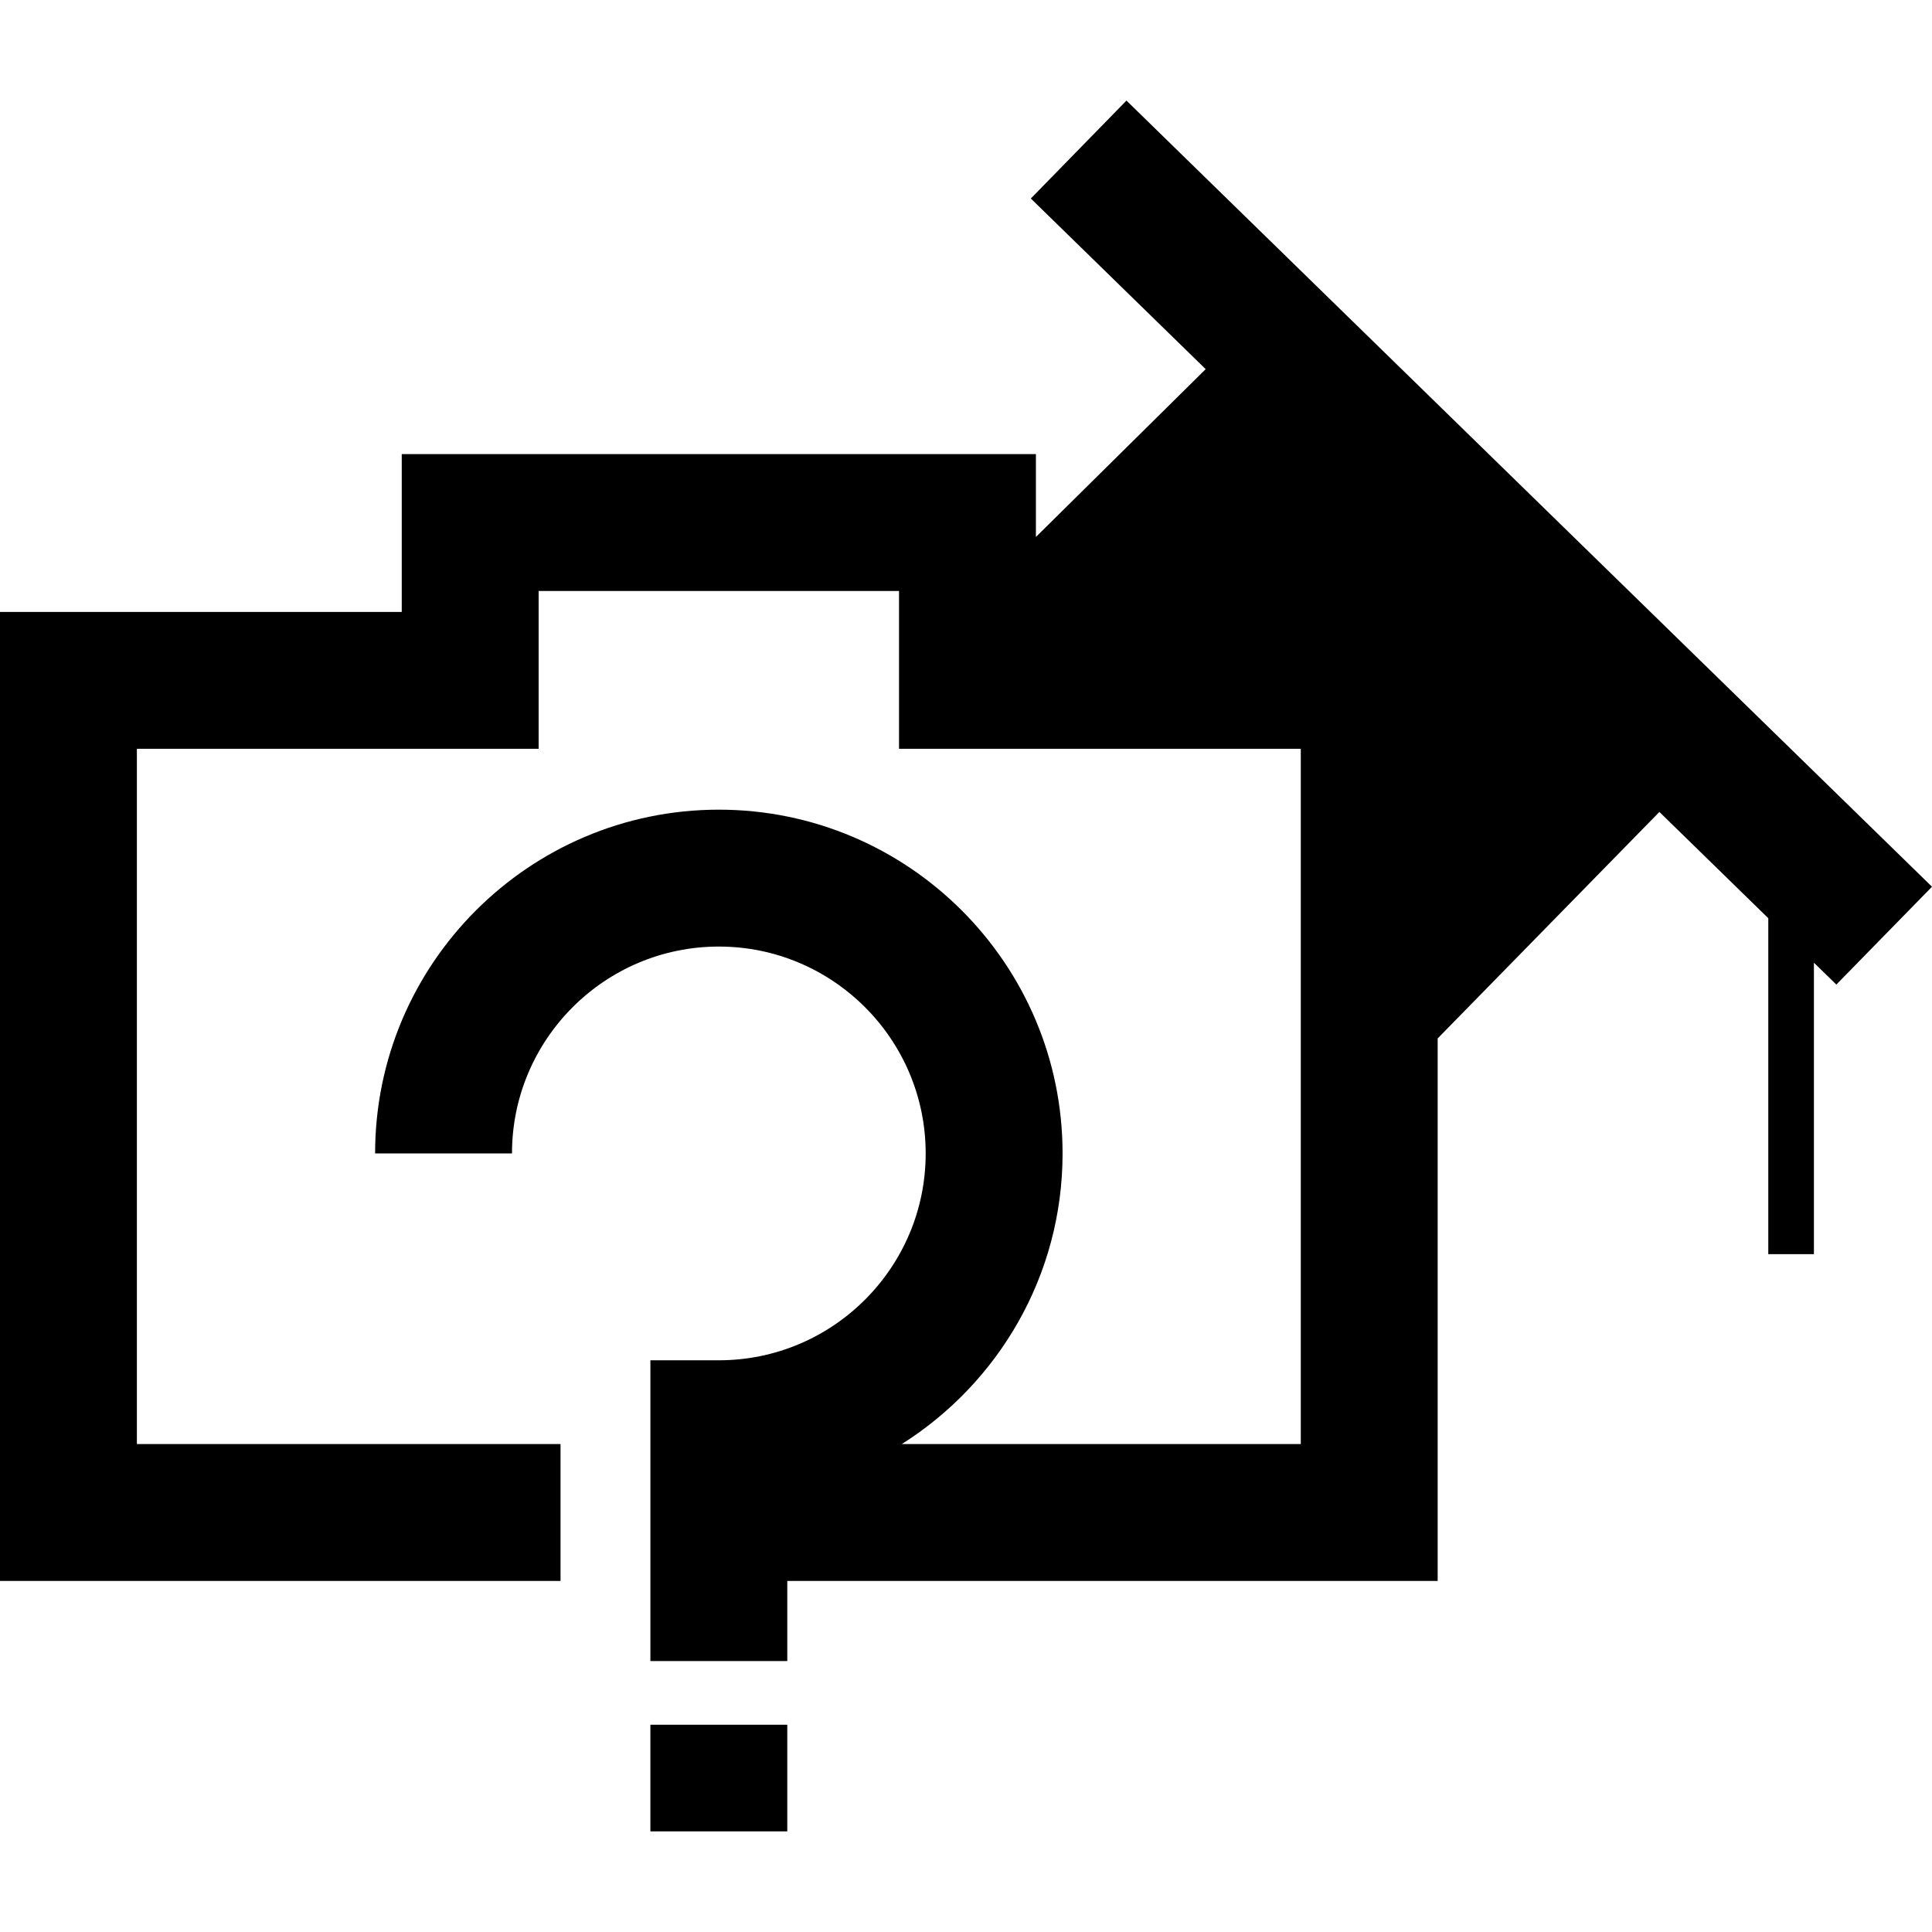 <?xml version="1.0" encoding="iso-8859-1"?>
<!-- Uploaded to: SVG Repo, www.svgrepo.com, Generator: SVG Repo Mixer Tools -->
<!DOCTYPE svg PUBLIC "-//W3C//DTD SVG 1.1//EN" "http://www.w3.org/Graphics/SVG/1.1/DTD/svg11.dtd">
<svg fill="#000000" version="1.1" id="Capa_1" xmlns="http://www.w3.org/2000/svg" xmlns:xlink="http://www.w3.org/1999/xlink" 
	 width="800px" height="800px" viewBox="0 0 256.279 256.279"
	 xml:space="preserve">
<g>
	<path d="M86.273,228.785h18.158v14.15H86.273V228.785z M256.279,117.624L149.424,13.343l-12.685,12.989l23.194,22.636
		L137.413,71.23V60.239H53.292v20.936H0v128.536h74.354v-18.158H18.158V99.327h53.292V78.392h47.806v20.936h53.292v92.226h-52.925
		c12.797-8.086,21.326-22.33,21.326-38.55c0-25.15-20.454-45.602-45.596-45.602s-45.596,20.451-45.596,45.602h18.158
		c0-15.132,12.306-27.443,27.438-27.443c15.131,0,27.438,12.312,27.438,27.443s-12.306,27.438-27.438,27.438h-9.079v39.897h18.158
		v-10.627h86.273v-71.964l29.412-30.044l14.445,14.097v44.562h6.053v-38.662l2.974,2.902L256.279,117.624z"/>
</g>
</svg>